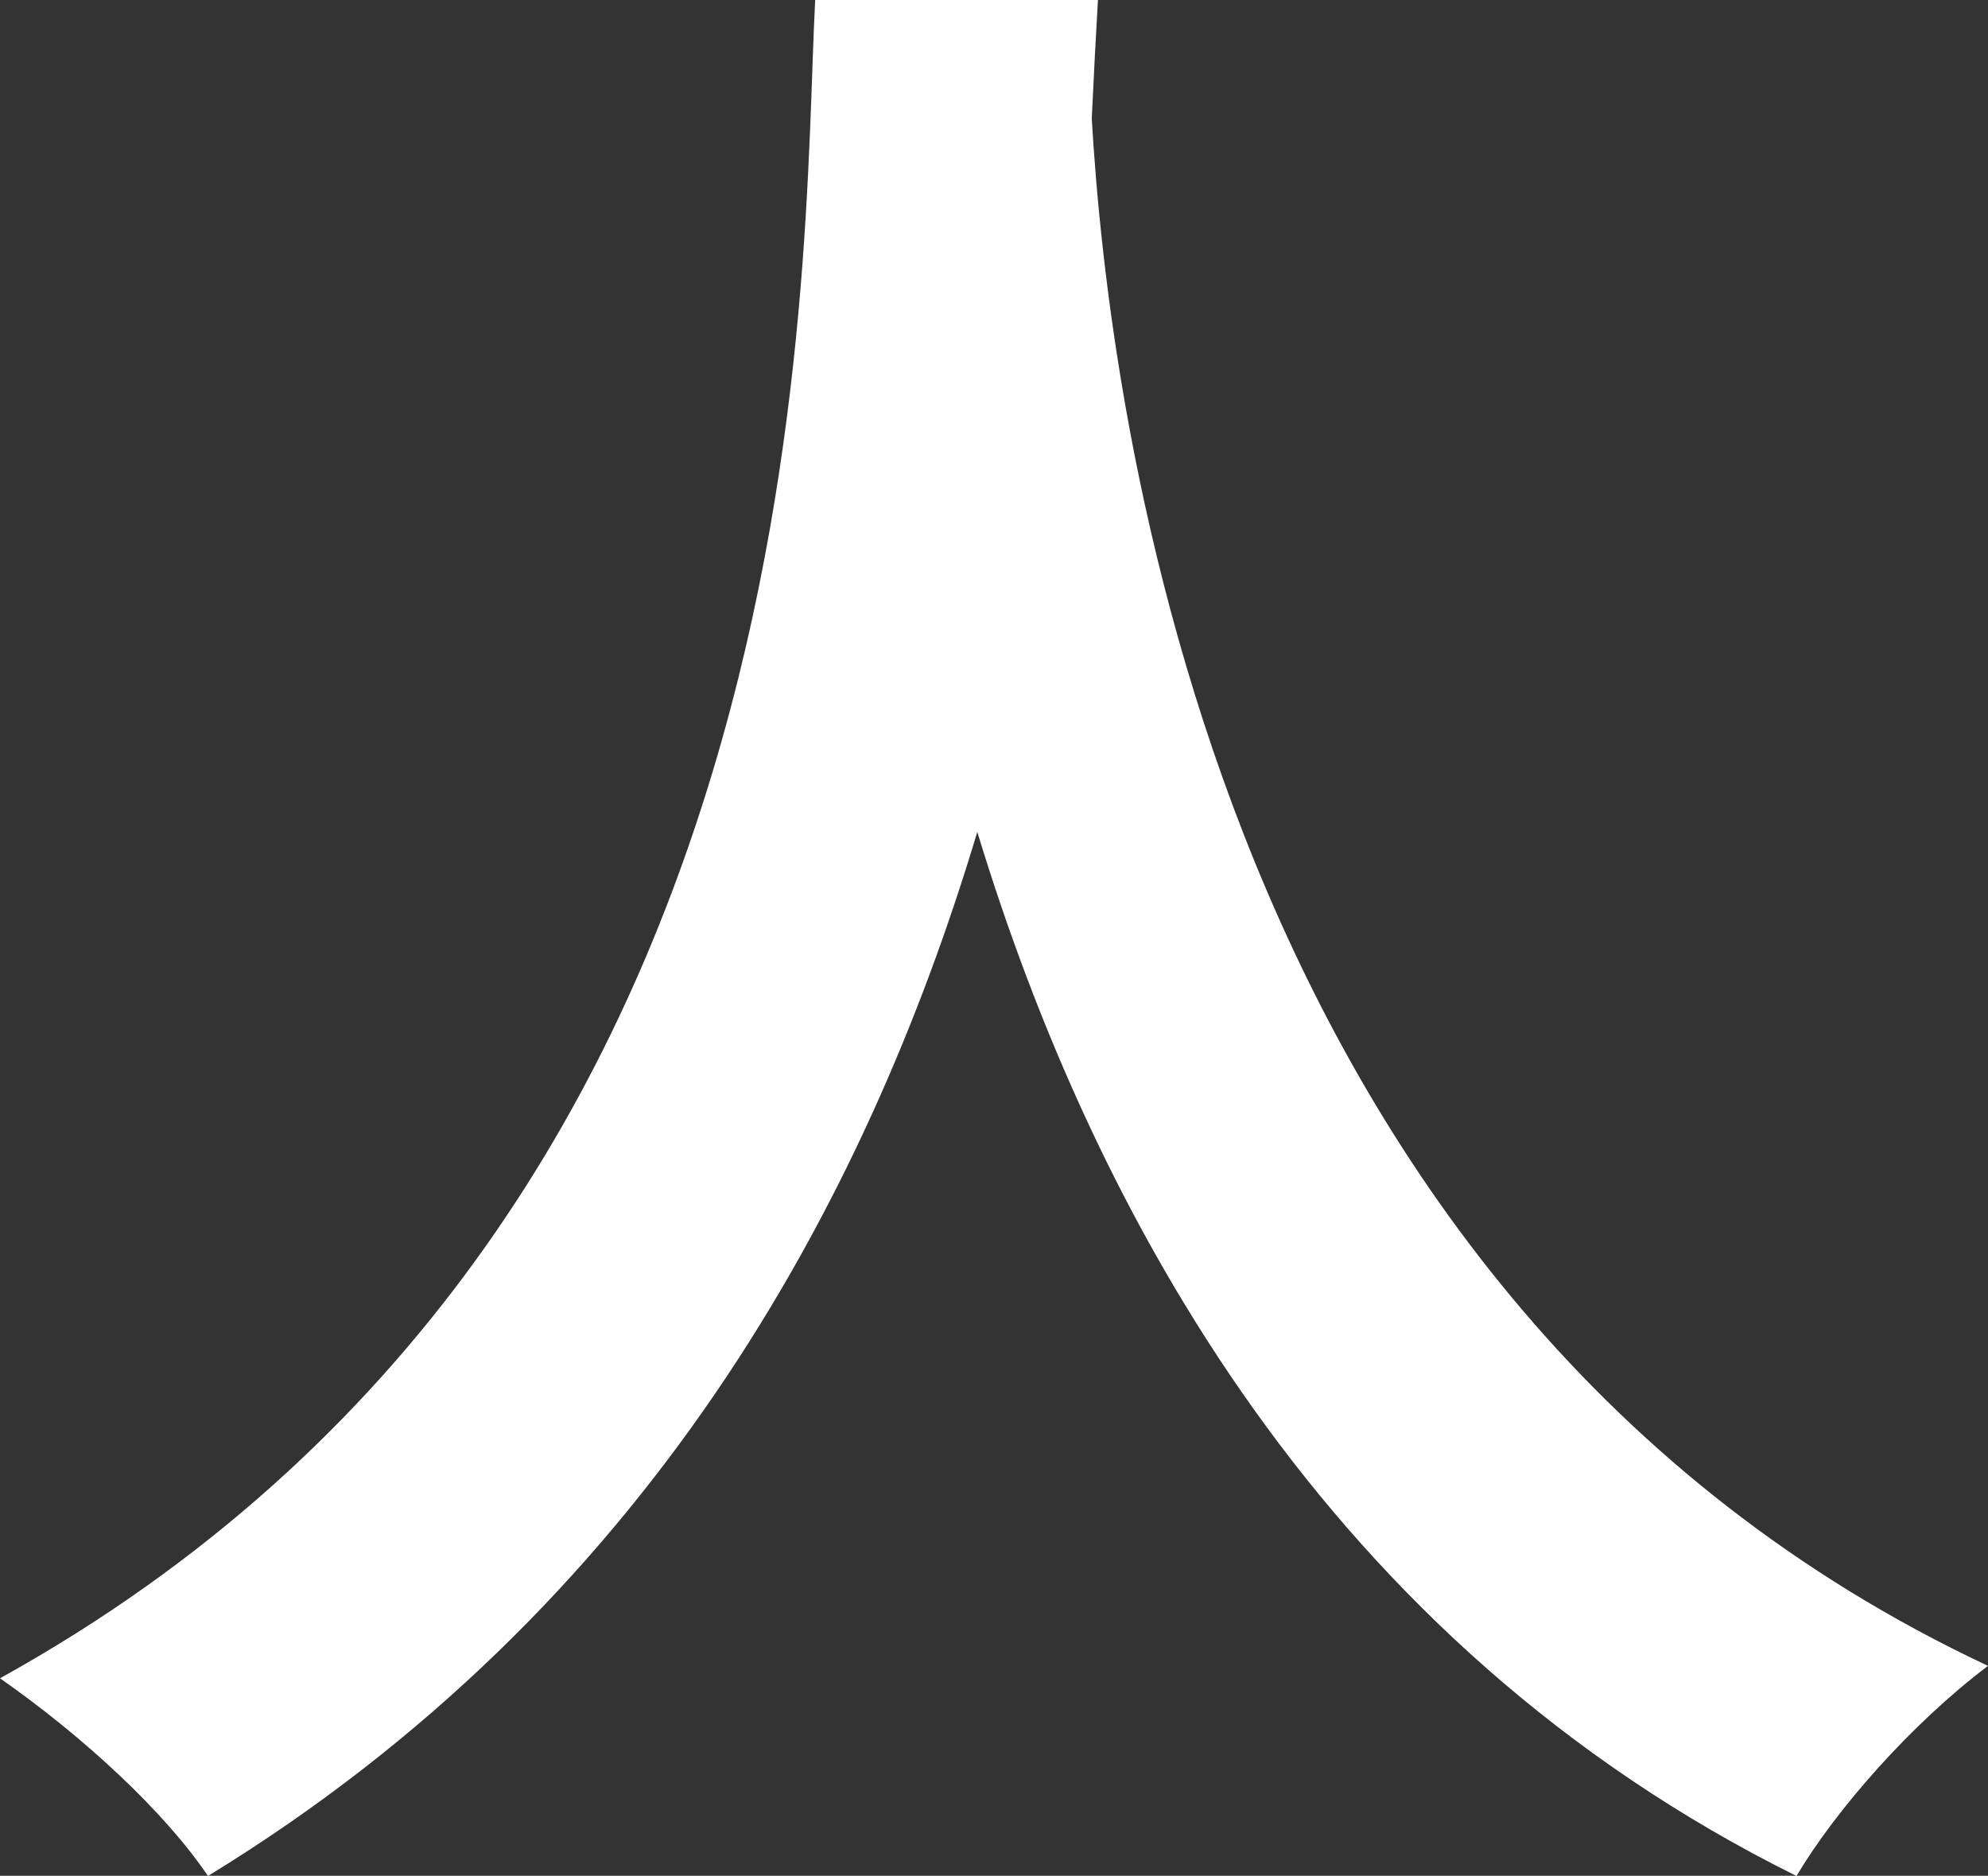 <?xml version="1.0" encoding="utf-8"?>
<!-- Generator: Adobe Illustrator 15.1.0, SVG Export Plug-In . SVG Version: 6.00 Build 0)  -->
<!DOCTYPE svg PUBLIC "-//W3C//DTD SVG 1.1//EN" "http://www.w3.org/Graphics/SVG/1.1/DTD/svg11.dtd">
<svg version="1.1" id="レイヤー_1" xmlns="http://www.w3.org/2000/svg" xmlns:xlink="http://www.w3.org/1999/xlink" x="0px"
	 y="0px" width="22.246px" height="20.989px" viewBox="0 0 22.246 20.989" enable-background="new 0 0 22.246 20.989"
	 xml:space="preserve">
<rect x="0" y="0" width="22.246" height="20.989" fill="#333333" stroke="none"/>
<g>
	<path fill="#FFFFFF" d="M12.286,0c-0.022,0.373-0.046,0.838-0.069,1.327c0.188,3.211,1.35,13.24,10.029,17.313
		c-0.861,0.651-1.698,1.604-2.143,2.351c-5.258-2.607-7.863-7.4-9.167-11.682c-1.256,4.188-3.699,8.68-8.609,11.682
		C1.839,20.268,0.931,19.43,0,18.779C9.284,13.635,8.959,3.072,9.122,0H12.286z"/>
</g>
</svg>
